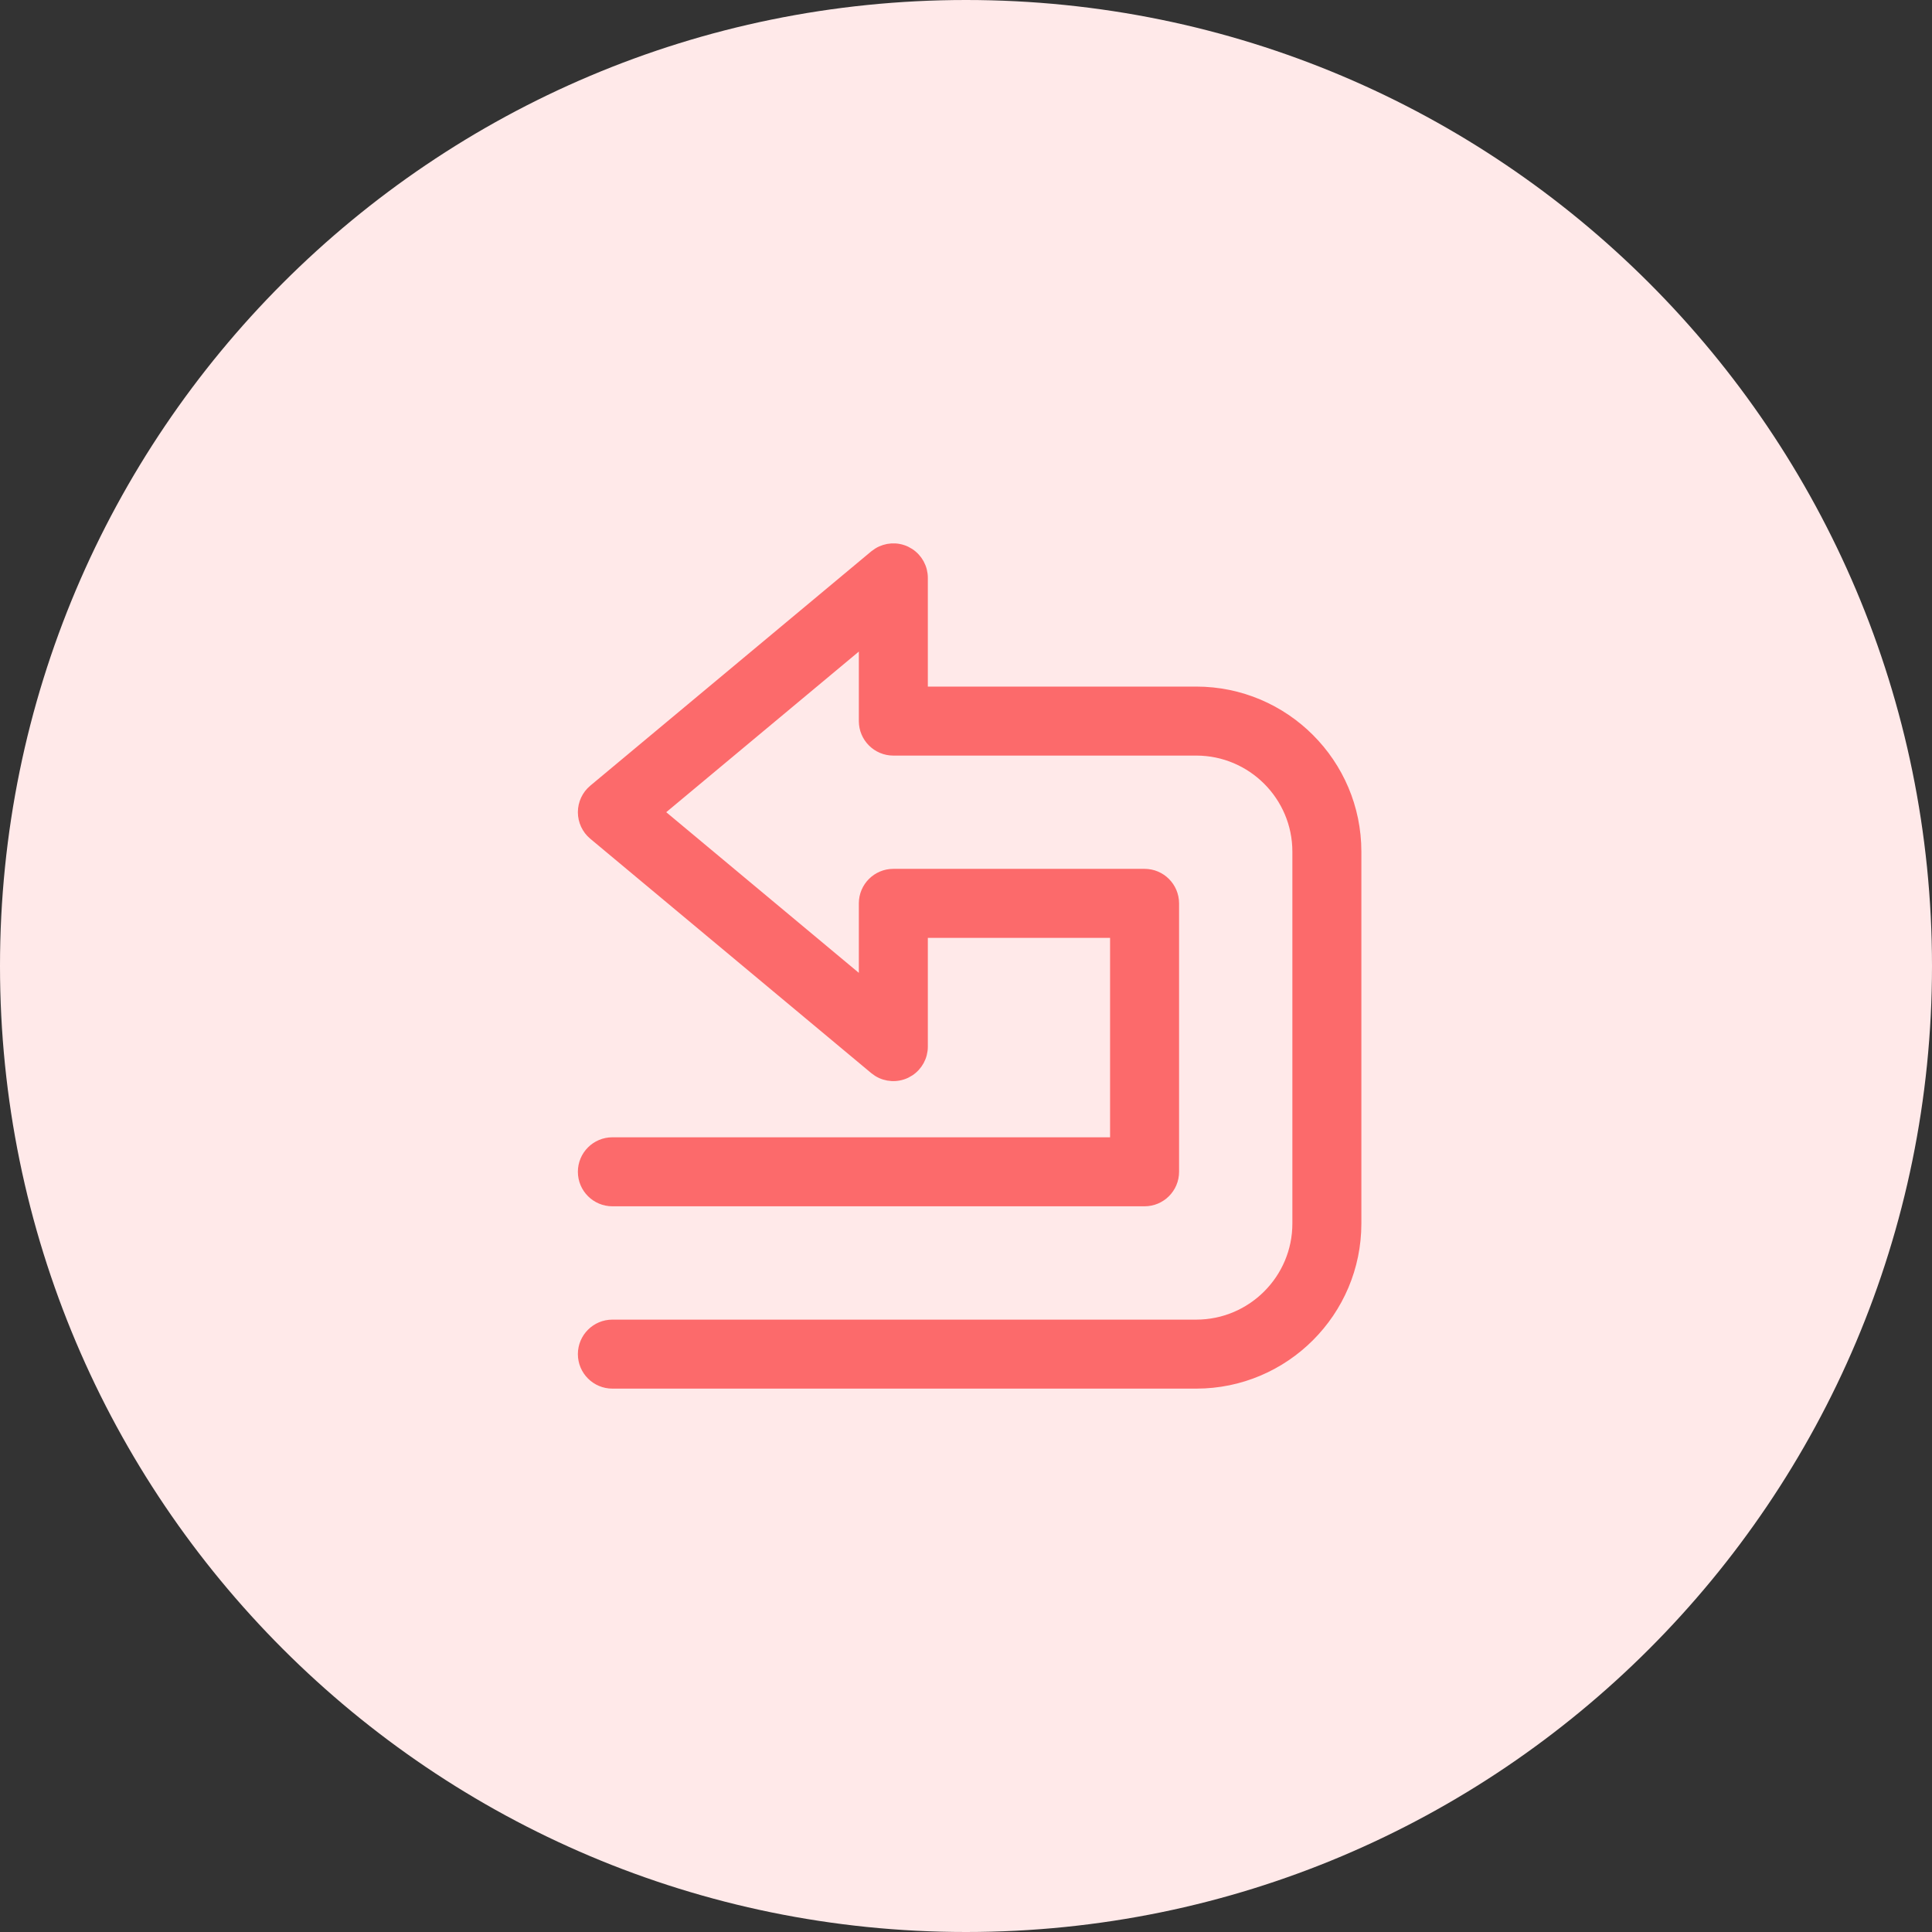 <svg width="56" height="56" viewBox="0 0 56 56" fill="none" xmlns="http://www.w3.org/2000/svg">
<rect x="0" y="0" width="56" height="56" fill="#333333" stroke="none"/>
<path d="M28 56C43.464 56 56 43.464 56 28C56 12.536 43.464 0 28 0C12.536 0 0 12.536 0 28C0 43.464 12.536 56 28 56Z" fill="#FFE9E9"/>
<path d="M25.436 16.005C25.684 15.852 25.996 15.831 26.265 15.957L26.375 16.019C26.619 16.179 26.769 16.453 26.769 16.75V20.026H34.674C37.244 20.026 39.335 22.116 39.335 24.686V35.465C39.335 38.034 37.244 40.125 34.674 40.125H17.75C17.267 40.125 16.875 39.733 16.875 39.25C16.875 38.767 17.267 38.375 17.75 38.375H34.674C36.279 38.375 37.585 37.069 37.585 35.465V24.686C37.585 23.082 36.279 21.776 34.674 21.776H25.894C25.411 21.776 25.019 21.384 25.019 20.901V18.619L19.116 23.542L25.019 28.466V26.184C25.019 25.701 25.411 25.309 25.894 25.309H33.176C33.659 25.309 34.05 25.701 34.051 26.184V33.965C34.051 34.448 33.659 34.84 33.176 34.84H17.75C17.267 34.84 16.875 34.448 16.875 33.965C16.875 33.482 17.267 33.09 17.75 33.09H32.301V27.059H26.769V30.336C26.769 30.633 26.619 30.907 26.375 31.067L26.265 31.129C25.996 31.255 25.684 31.235 25.436 31.082L25.333 31.008L17.189 24.215C16.99 24.049 16.875 23.802 16.875 23.542C16.875 23.283 16.99 23.036 17.189 22.87L25.333 16.078L25.436 16.005Z" fill="#FC6A6B" stroke="#FC6A6B" stroke-width="0.25"/>
</svg>
